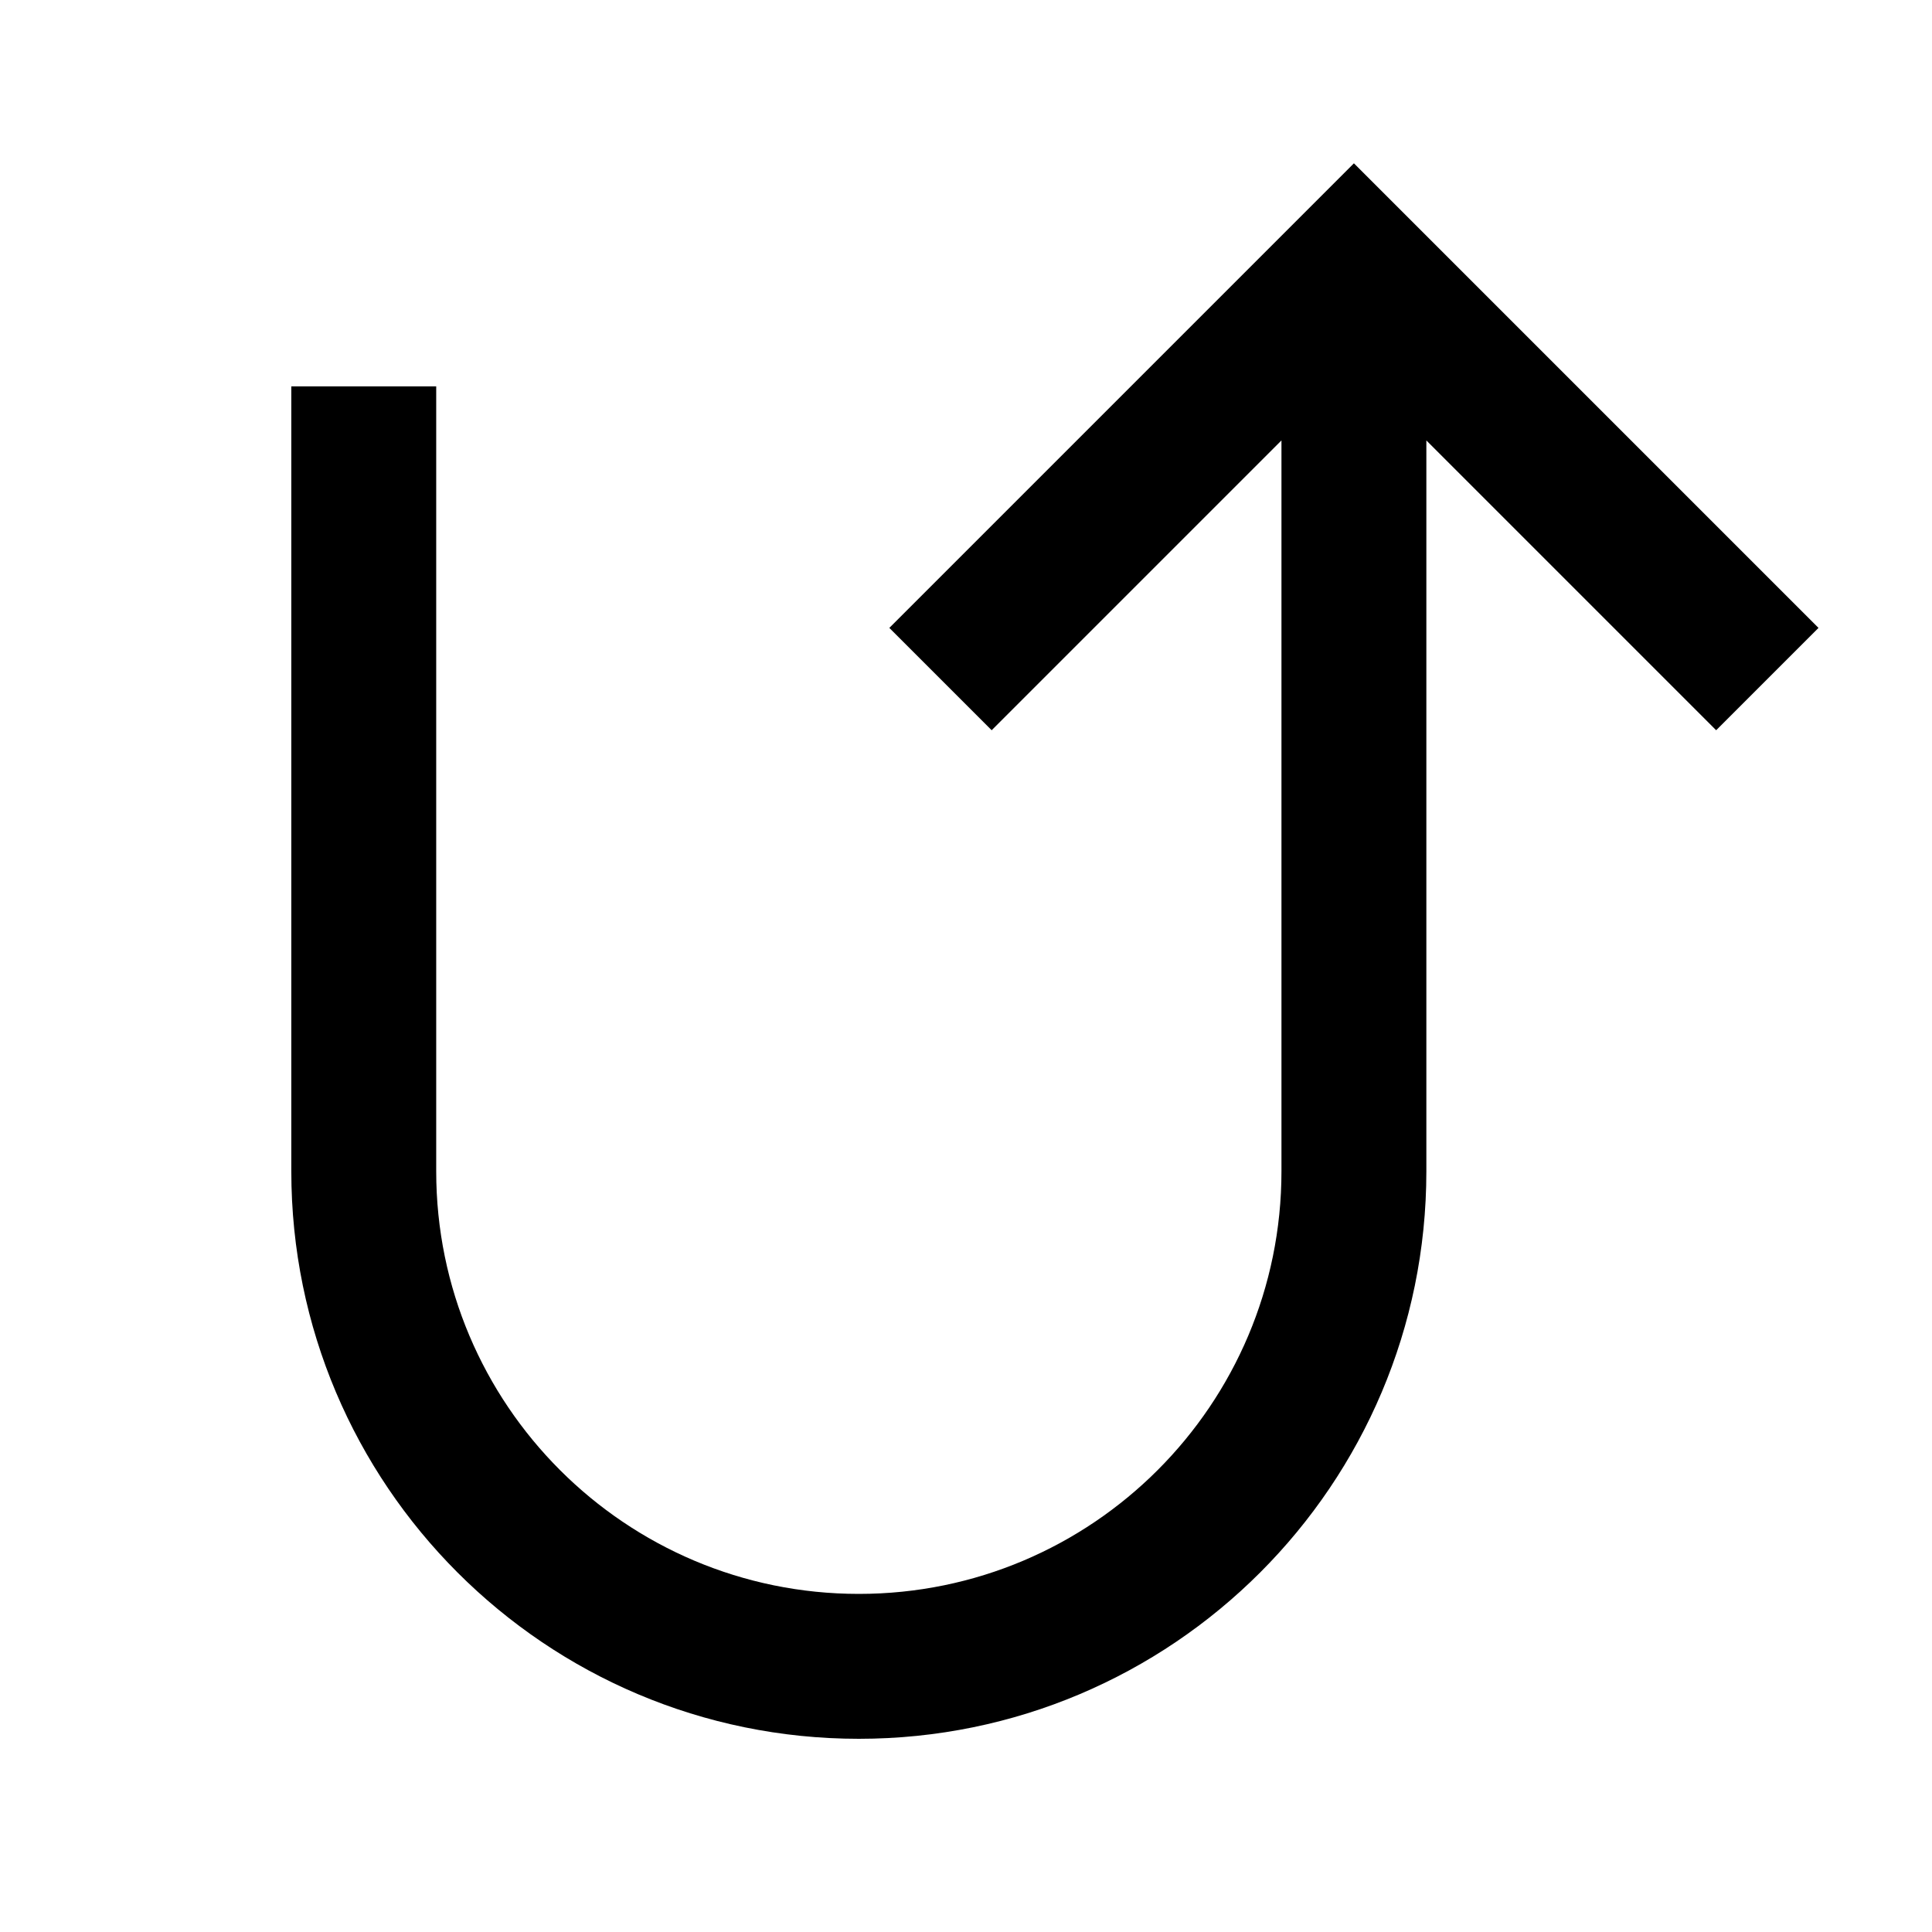 <svg xmlns="http://www.w3.org/2000/svg" viewBox="0 0 640 640"><!--! Font Awesome Pro 7.1.0 by @fontawesome - https://fontawesome.com License - https://fontawesome.com/license (Commercial License) Copyright 2025 Fonticons, Inc. --><path fill="currentColor" d="M602.4 208L568.5 241.9L472.5 145.9L472.5 388C472.5 491.8 388.3 576 284.5 576C180.7 576 96.5 491.8 96.5 388L96.5 128L144.5 128L144.5 388C144.5 465.3 207.2 528 284.5 528C361.8 528 424.5 465.3 424.5 388L424.5 145.9L328.5 241.9L294.6 208L448.5 54.1L602.4 208z"/></svg>